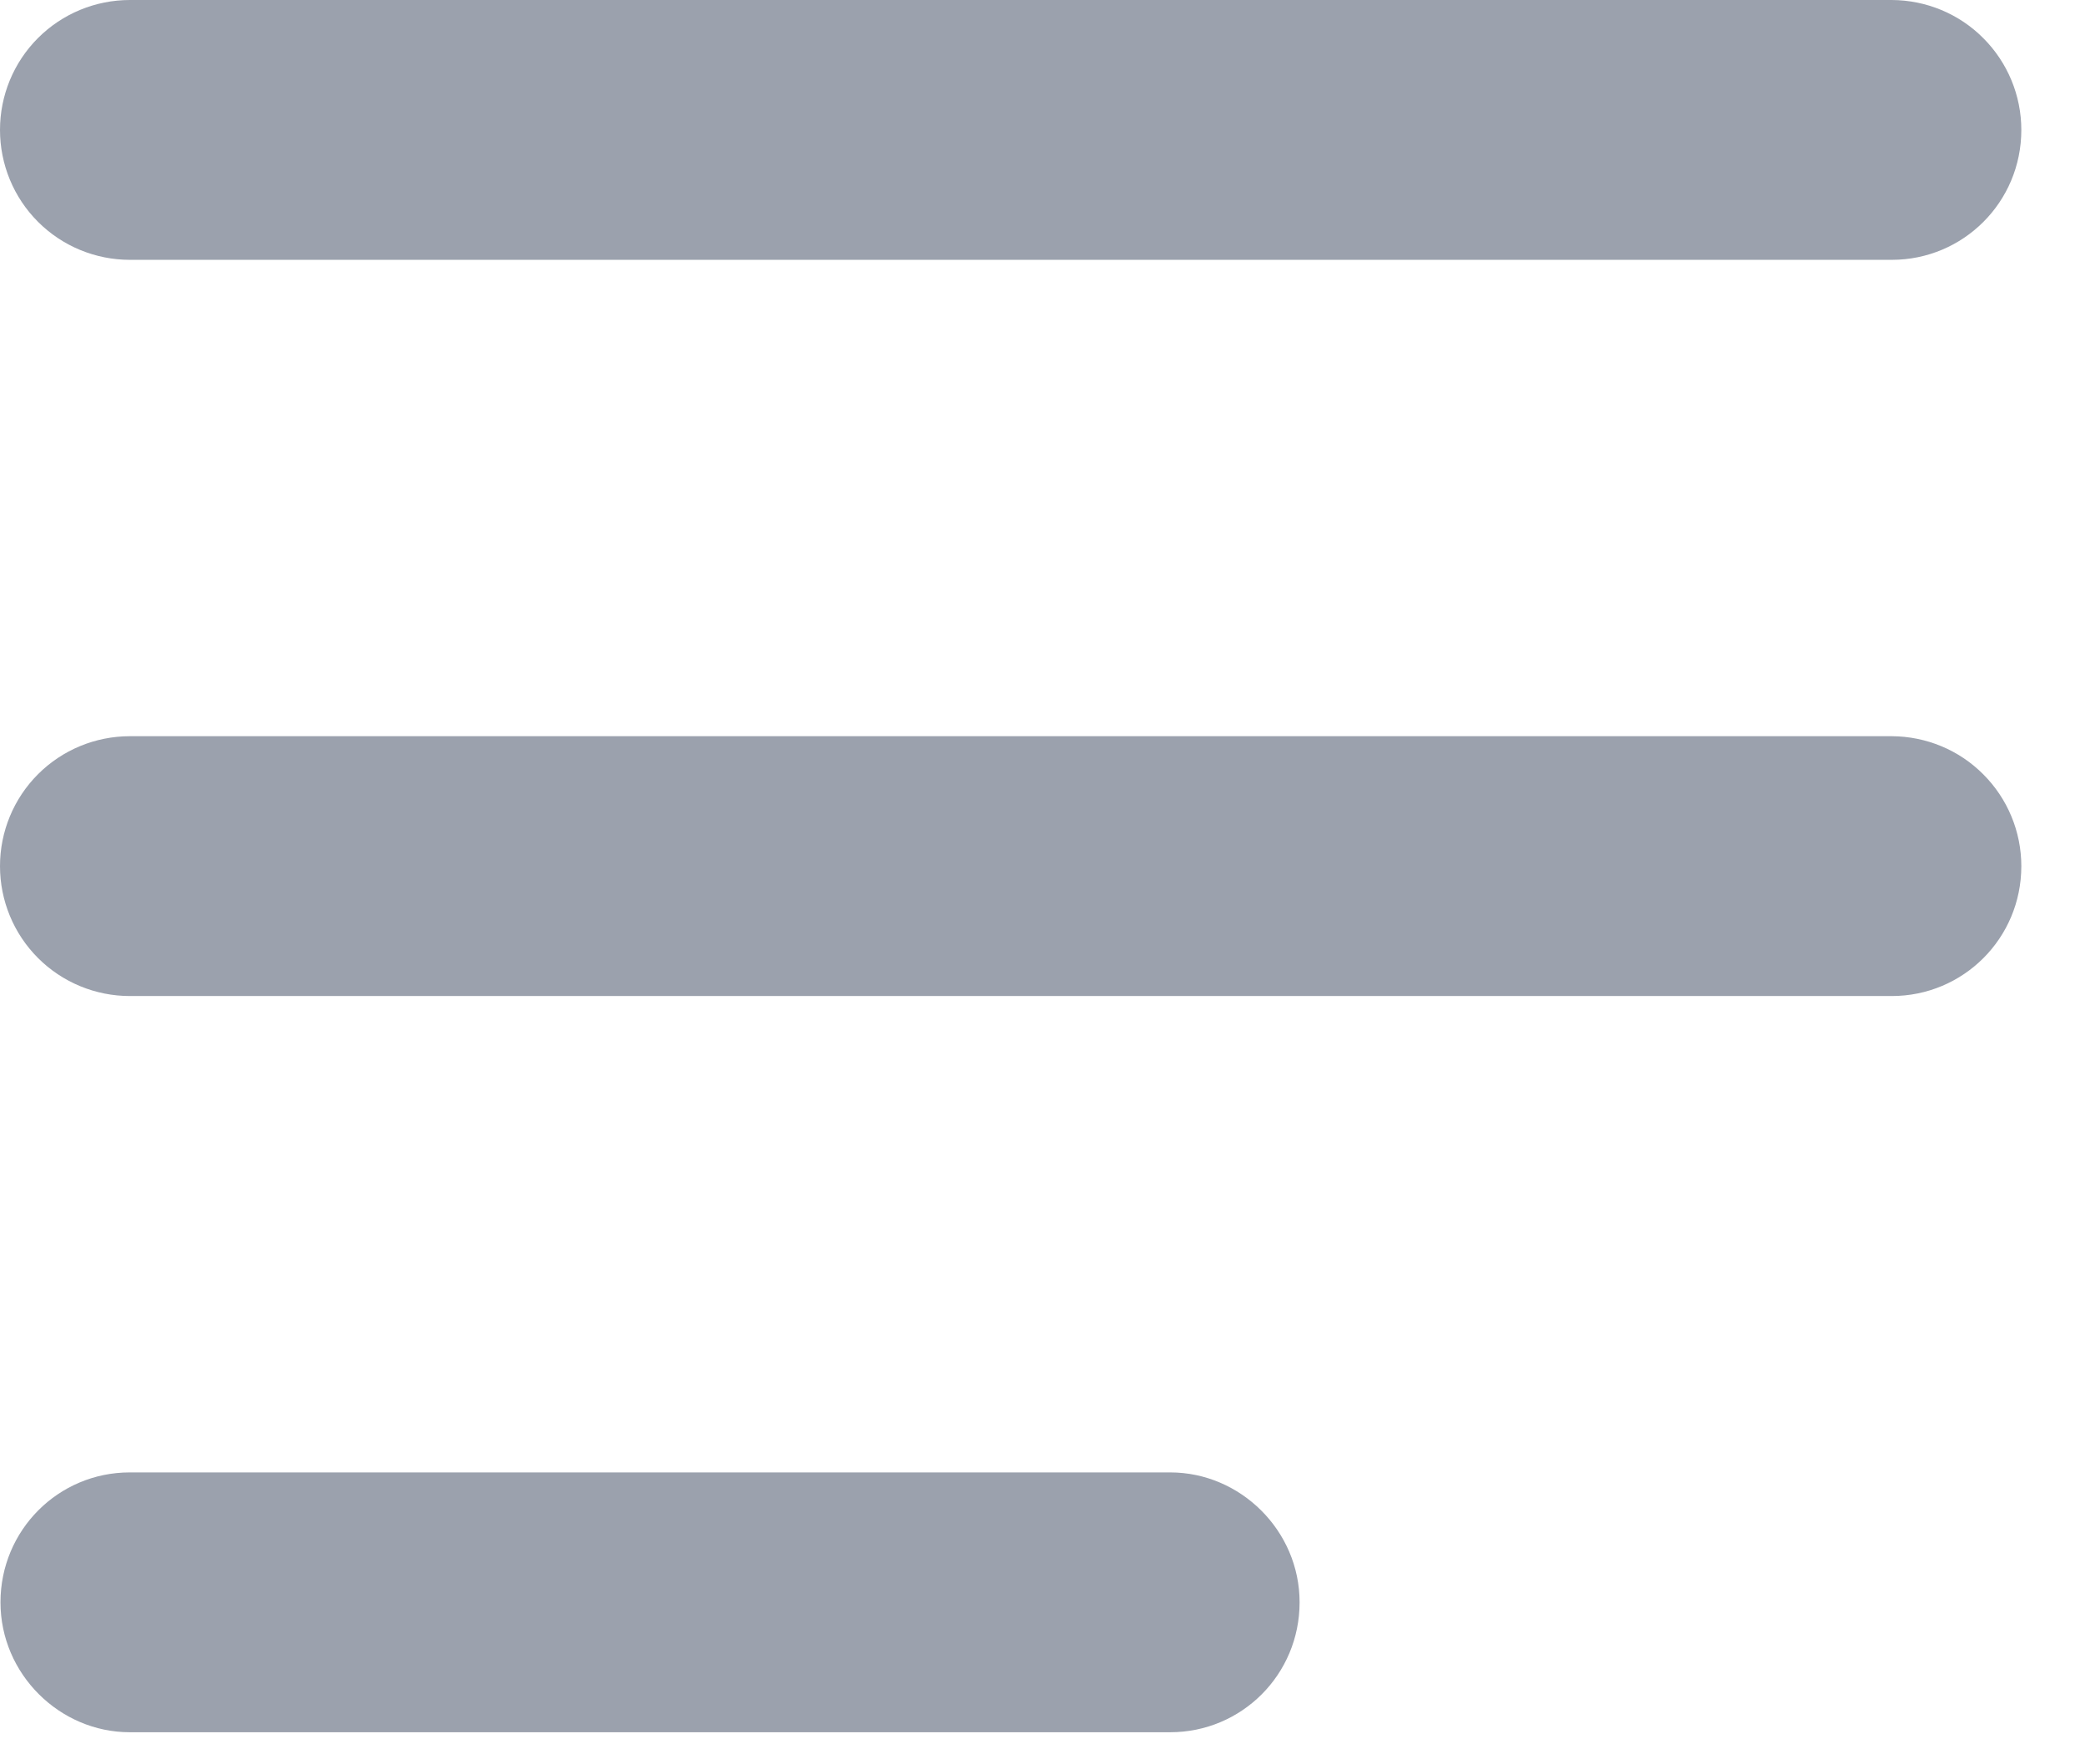 <?xml version="1.0" encoding="UTF-8"?> <svg xmlns="http://www.w3.org/2000/svg" width="13" height="11" viewBox="0 0 13 11" fill="none"><path fill-rule="evenodd" clip-rule="evenodd" d="M12.603 0.81C12.603 0.596 12.518 0.39 12.366 0.238C12.215 0.086 12.01 0.001 11.795 0H0.81C0.595 0 0.389 0.085 0.237 0.237C0.085 0.389 0 0.595 0 0.81C0 1.025 0.085 1.231 0.237 1.383C0.389 1.535 0.595 1.62 0.81 1.62H11.795C12.241 1.62 12.603 1.26 12.603 0.81V0.81ZM12.603 5.4C12.603 5.186 12.518 4.98 12.366 4.828C12.215 4.676 12.01 4.591 11.795 4.59H0.81C0.595 4.59 0.389 4.675 0.237 4.827C0.085 4.979 0 5.185 0 5.4C0 5.615 0.085 5.821 0.237 5.973C0.389 6.125 0.595 6.21 0.81 6.21H11.795C12.241 6.21 12.603 5.85 12.603 5.4ZM0.003 9.99C0.003 10.437 0.372 10.8 0.809 10.8H7.296C7.742 10.8 8.103 10.44 8.103 9.99C8.103 9.543 7.734 9.18 7.296 9.18H0.809C0.364 9.18 0.003 9.54 0.003 9.99V9.99Z" fill="#9BA1AD"></path></svg> 